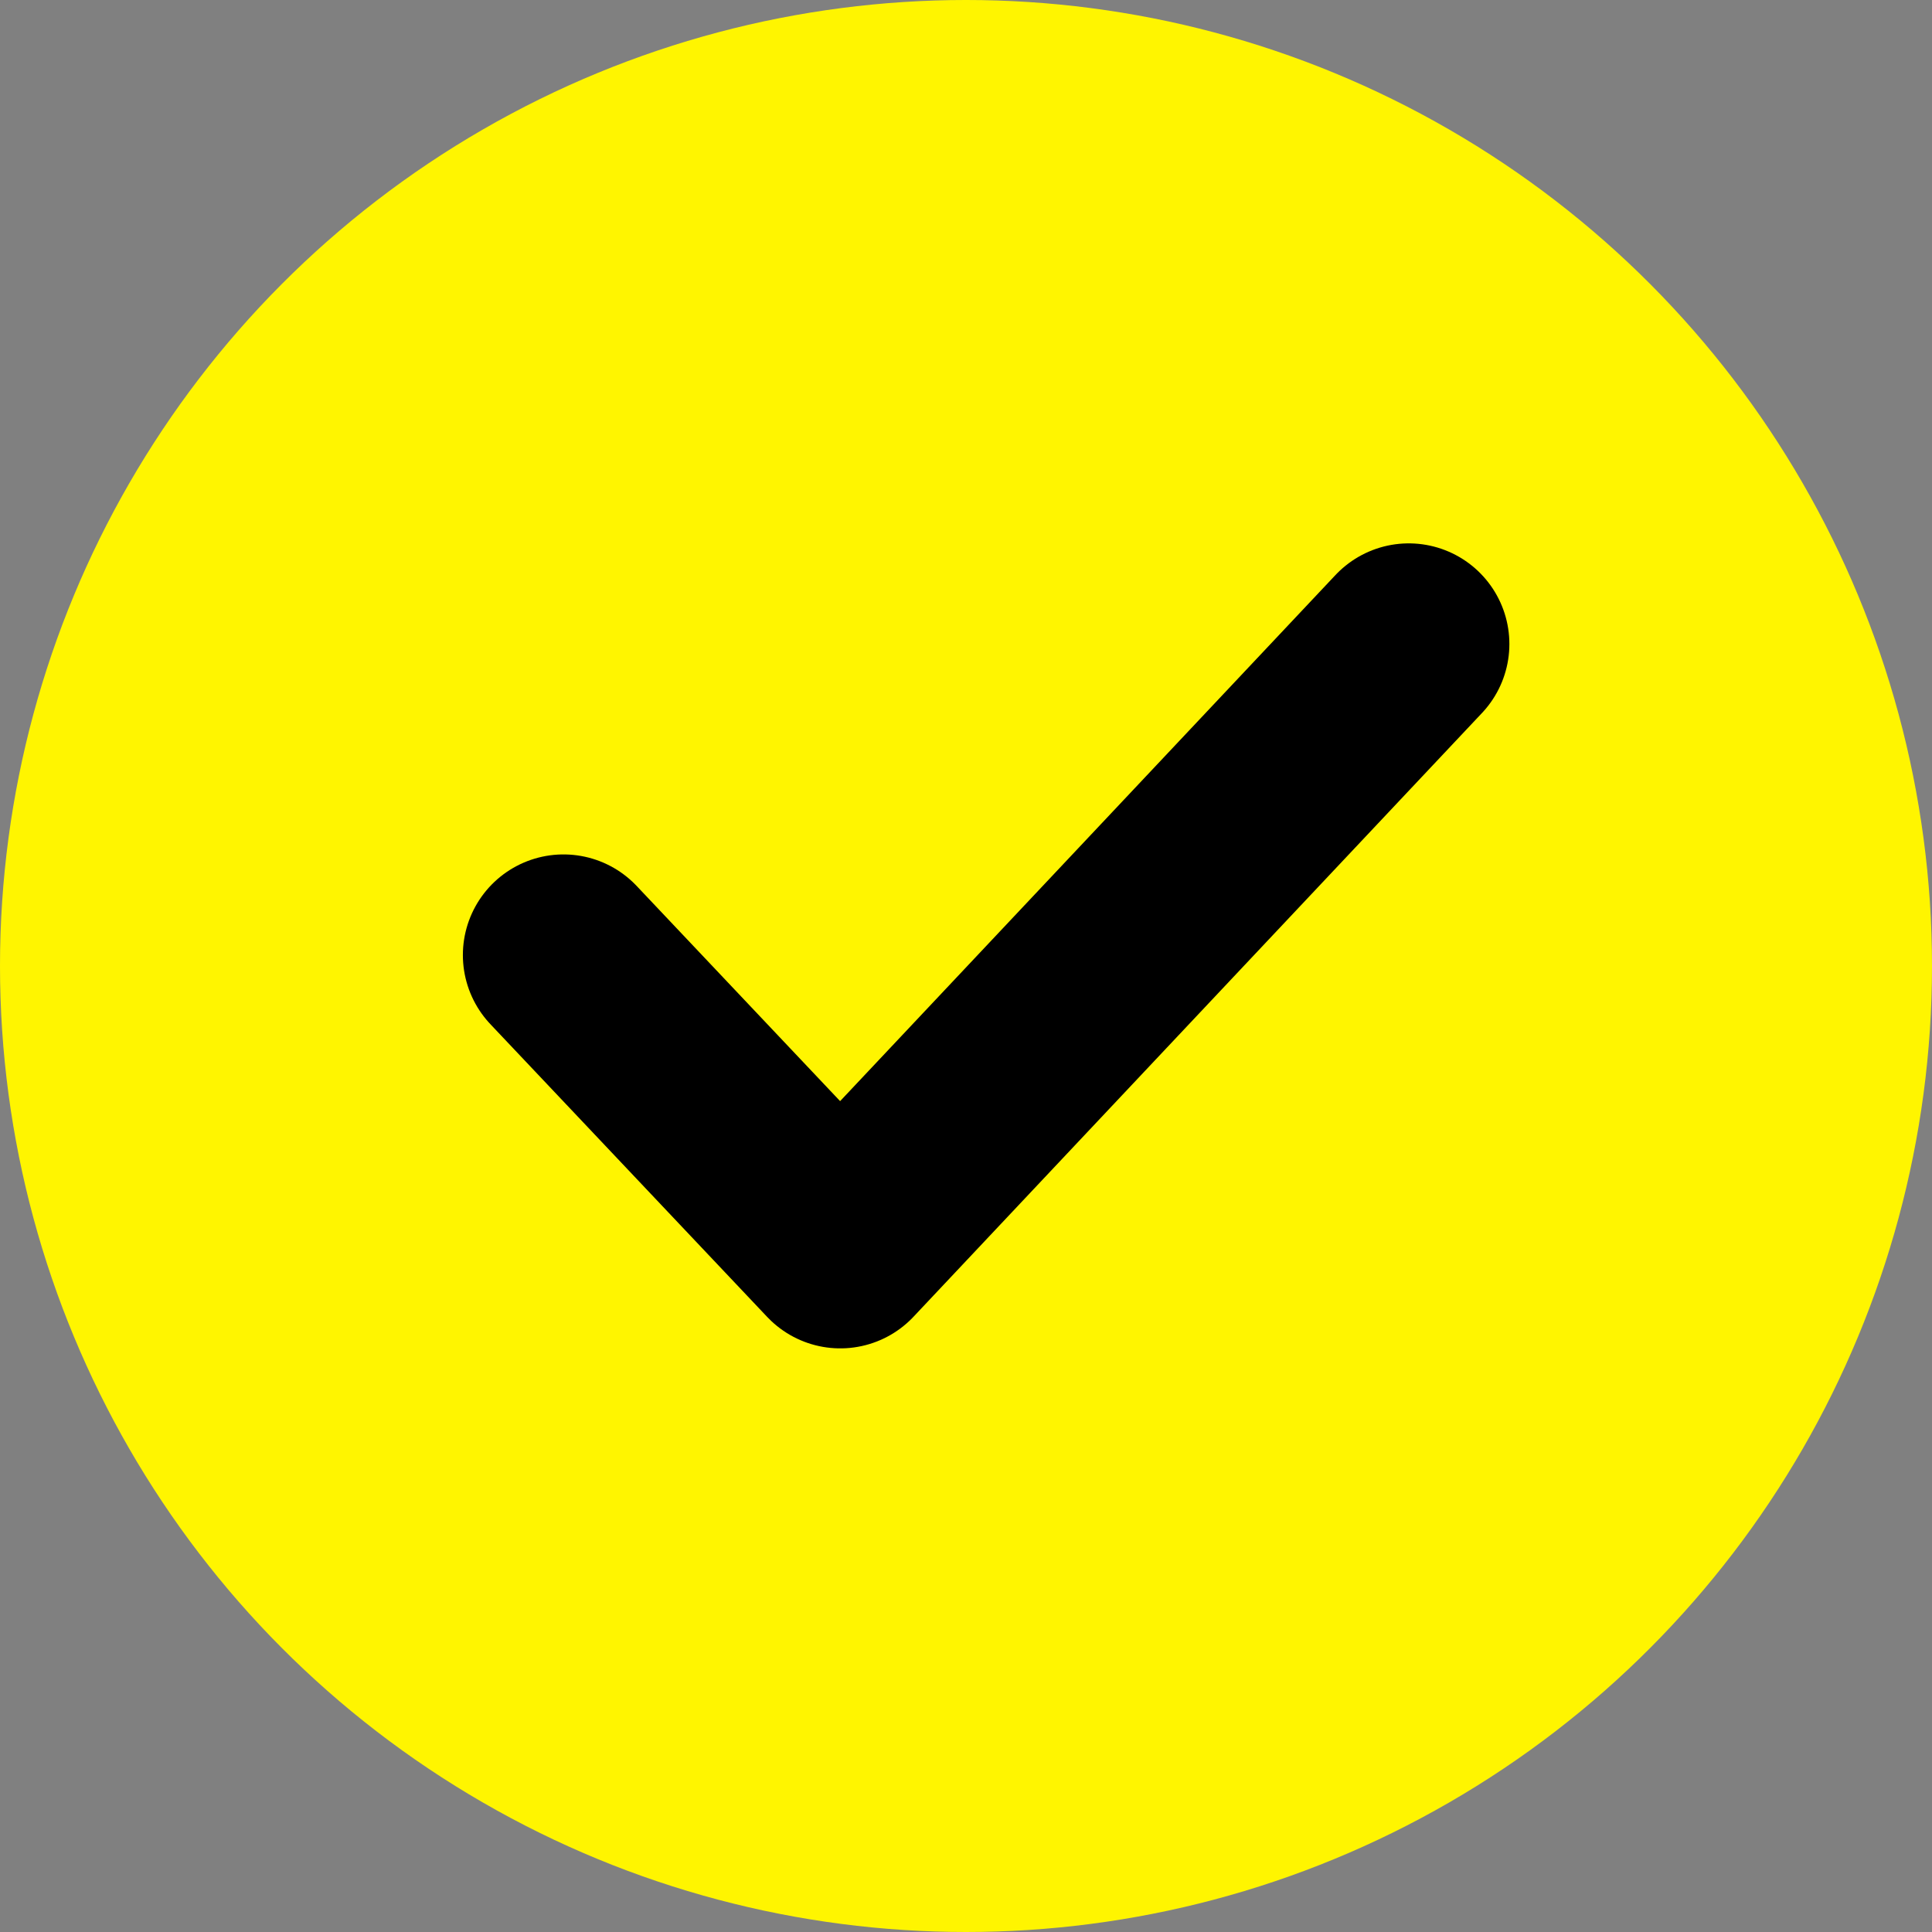 <svg width="24" height="24" viewBox="0 0 24 24" fill="none" xmlns="http://www.w3.org/2000/svg">
<rect x="0" y="0" width="24" height="24" fill="#808080" stroke="none"/>
<circle cx="12" cy="12" r="12" fill="#FFF500"/>
<path d="M17.5 8L10.438 15.5L7 11.864" stroke="black" stroke-width="2.5" stroke-linecap="round" stroke-linejoin="round"/>
</svg>

